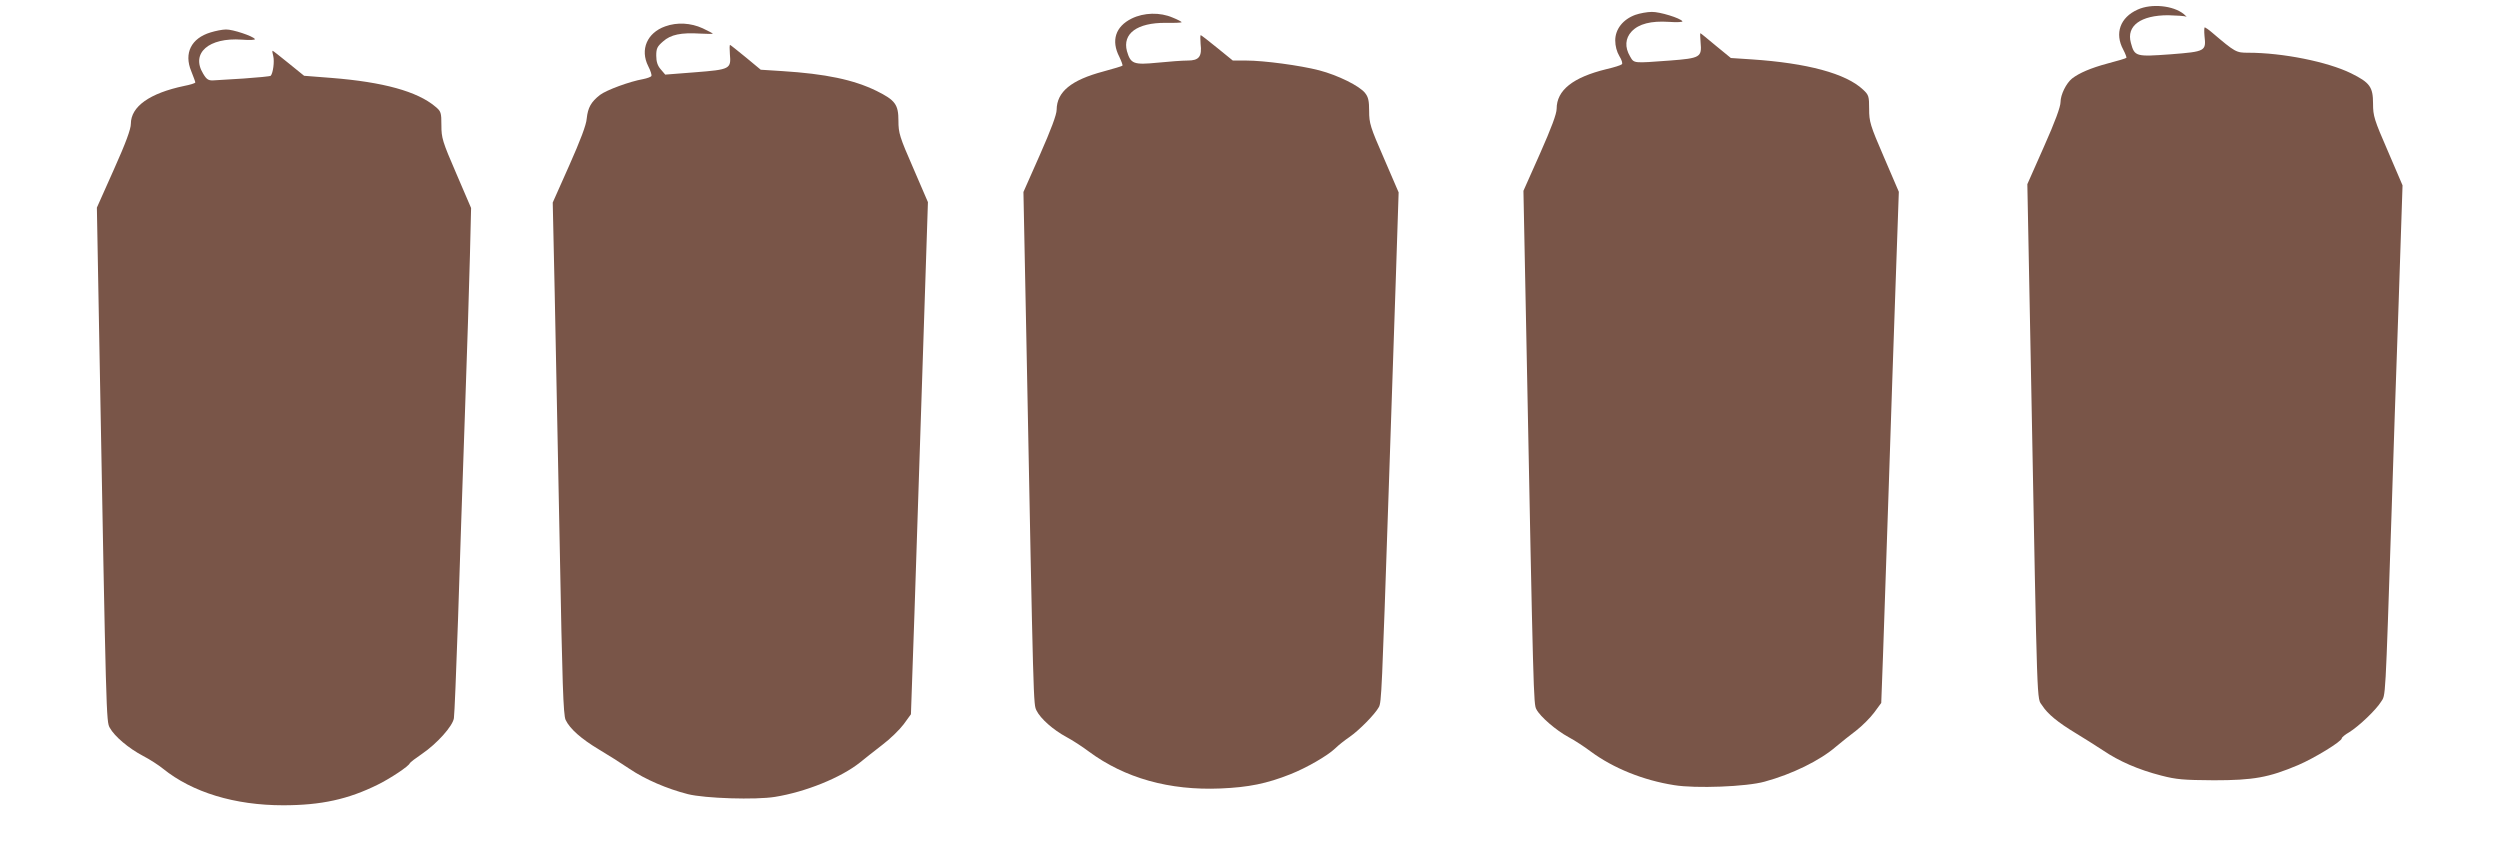 <?xml version="1.0" standalone="no"?>
<!DOCTYPE svg PUBLIC "-//W3C//DTD SVG 20010904//EN"
 "http://www.w3.org/TR/2001/REC-SVG-20010904/DTD/svg10.dtd">
<svg version="1.0" xmlns="http://www.w3.org/2000/svg"
 width="1280pt" height="433pt" viewBox="0 0 1280 433"
 preserveAspectRatio="xMidYMid meet">
<g transform="translate(0,433) scale(0.1,-0.1)"
fill="#795548" stroke="none">
<path d="M10945 4281 c-90 -40 -119 -122 -74 -205 11 -21 18 -40 16 -42 -2 -3
-46 -16 -96 -29 -86 -23 -146 -49 -182 -77 -30 -24 -59 -83 -59 -120 0 -25
-28 -101 -85 -229 l-85 -192 20 -1036 c32 -1700 28 -1590 56 -1633 28 -44 81
-87 172 -142 38 -23 100 -62 138 -87 84 -57 183 -100 300 -130 77 -20 113 -23
269 -24 203 0 281 14 432 78 82 35 223 121 223 137 0 5 17 19 38 31 50 31 138
115 163 156 24 38 21 -17 54 973 8 256 24 736 36 1068 l20 603 -75 175 c-70
161 -76 180 -76 243 0 86 -16 108 -113 156 -121 59 -350 105 -526 105 -62 0
-66 2 -186 104 -16 14 -33 25 -36 26 -4 0 -4 -20 -2 -44 9 -78 5 -80 -173 -94
-179 -13 -185 -12 -204 59 -24 87 51 141 191 141 44 -1 85 -4 92 -7 6 -4 1 2
-12 13 -54 44 -166 55 -236 23z"/>
<path d="M8373 4254 c-63 -23 -103 -73 -103 -131 0 -29 8 -58 21 -80 12 -19
18 -38 13 -42 -5 -5 -40 -16 -79 -25 -172 -42 -255 -108 -255 -203 0 -26 -27
-98 -85 -229 l-85 -191 15 -754 c36 -1854 37 -1873 51 -1900 19 -38 102 -109
165 -143 30 -16 81 -49 114 -74 115 -85 268 -147 427 -172 109 -18 371 -8 463
18 140 38 283 108 365 179 25 21 71 58 103 82 31 24 73 66 93 93 l36 49 9 242
c5 133 18 517 29 852 11 336 27 815 36 1066 l16 457 -76 177 c-71 164 -76 182
-76 247 0 65 -2 72 -31 99 -88 83 -286 136 -571 155 l-106 7 -77 63 c-42 35
-77 64 -79 64 -2 0 -1 -21 1 -47 7 -76 -1 -81 -157 -93 -190 -14 -183 -15
-204 21 -28 47 -25 93 8 128 37 39 99 55 191 49 41 -3 72 -1 69 3 -10 16 -116
49 -157 48 -23 0 -61 -7 -84 -15z"/>
<path d="M5794 4235 c-83 -41 -106 -113 -63 -196 11 -23 18 -43 16 -45 -2 -3
-47 -16 -98 -30 -165 -44 -238 -104 -239 -196 0 -25 -29 -102 -85 -229 l-85
-192 15 -751 c37 -1922 36 -1869 52 -1904 20 -41 85 -99 154 -136 30 -16 81
-49 114 -74 184 -136 412 -200 674 -189 144 6 237 25 358 73 83 33 189 94 229
132 16 16 49 42 74 59 49 34 130 116 150 153 13 25 15 68 50 1105 11 336 27
817 36 1070 l15 460 -75 174 c-70 160 -76 180 -76 242 0 52 -4 72 -21 93 -28
36 -139 91 -235 116 -97 25 -282 50 -374 50 l-68 0 -80 65 c-44 36 -82 65 -84
65 -3 0 -3 -20 -1 -44 8 -66 -8 -86 -66 -86 -26 0 -96 -5 -155 -11 -122 -12
-137 -6 -156 59 -24 90 52 146 198 145 45 -1 82 1 82 3 0 3 -21 14 -46 24 -65
28 -147 26 -210 -5z"/>
<path d="M3406 4195 c-93 -33 -130 -119 -87 -204 12 -23 19 -46 16 -50 -2 -5
-22 -12 -42 -16 -69 -12 -188 -56 -221 -81 -46 -36 -62 -65 -68 -121 -2 -32
-33 -113 -89 -239 l-85 -191 10 -459 c5 -252 17 -841 26 -1309 13 -697 18
-856 30 -881 22 -46 80 -97 170 -151 44 -26 115 -71 158 -100 80 -54 192 -102
298 -129 87 -22 348 -30 446 -14 156 25 337 98 435 176 23 19 74 59 114 90 40
30 89 78 110 106 l37 51 18 516 c9 284 29 874 43 1311 l26 795 -75 174 c-70
160 -76 180 -76 242 0 84 -16 106 -113 154 -117 57 -260 87 -482 101 l-110 7
-76 63 c-43 35 -79 64 -81 64 -3 0 -3 -21 -1 -47 7 -76 1 -79 -177 -93 l-154
-12 -23 27 c-16 18 -23 39 -23 70 0 37 5 47 35 73 39 35 92 46 190 40 36 -2
65 -2 65 -1 0 2 -24 15 -52 28 -61 28 -131 32 -192 10z"/>
<path d="M1078 4164 c-99 -30 -137 -106 -99 -198 11 -28 21 -54 21 -58 0 -4
-26 -12 -57 -18 -176 -37 -273 -105 -273 -194 0 -27 -26 -98 -87 -234 l-87
-195 13 -716 c35 -1919 35 -1914 53 -1947 24 -44 96 -105 170 -144 35 -18 81
-48 103 -66 150 -121 367 -187 615 -187 195 0 334 31 485 106 63 31 158 94
163 109 2 5 30 26 61 47 78 53 159 143 165 184 3 18 12 243 21 502 8 259 24
729 35 1045 11 316 23 685 26 820 l6 245 -76 177 c-71 164 -76 182 -76 246 0
66 -2 72 -31 96 -92 78 -267 126 -531 147 l-141 11 -79 64 c-43 35 -80 64 -82
64 -3 0 -1 -12 3 -27 7 -27 -1 -88 -13 -101 -4 -3 -66 -9 -138 -14 -72 -4
-139 -8 -147 -9 -33 -3 -42 2 -61 34 -64 105 29 186 198 174 40 -3 70 -2 67 3
-9 15 -114 50 -148 49 -18 0 -53 -7 -79 -15z"/>
</g>
</svg>
